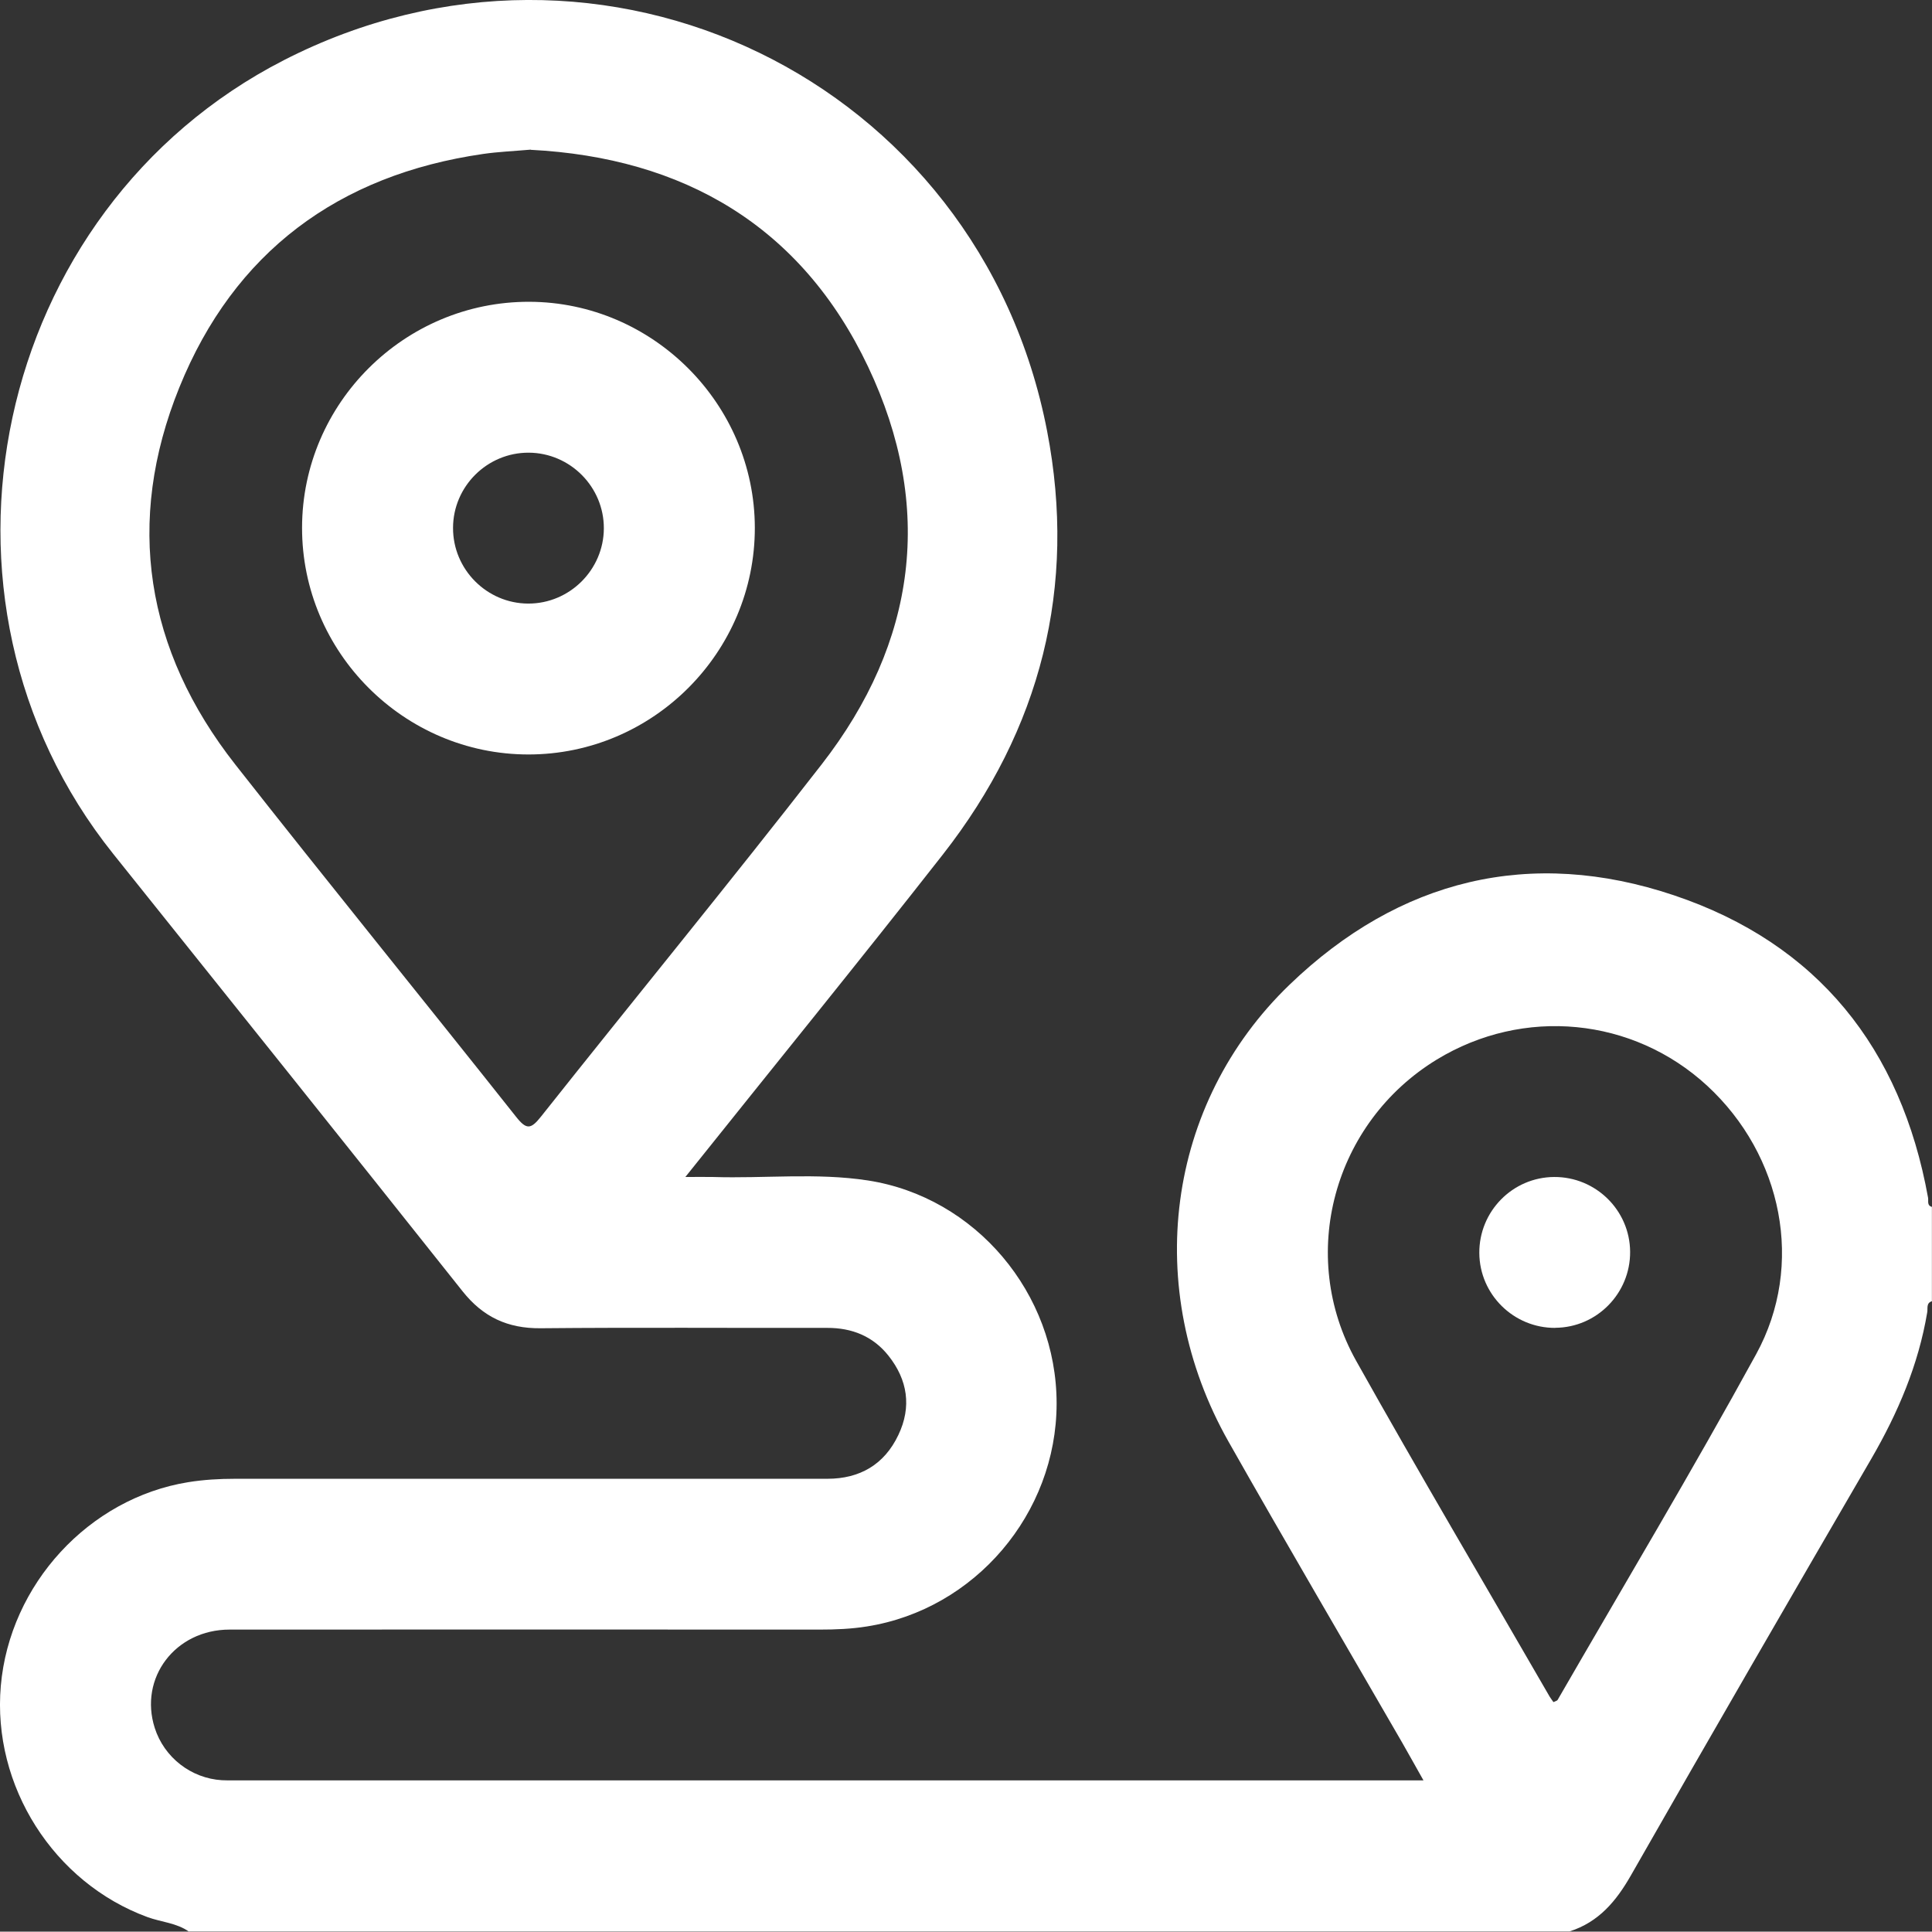 <?xml version="1.0" encoding="UTF-8"?> <svg xmlns="http://www.w3.org/2000/svg" id="Objects" viewBox="0 0 215.23 215.19"><rect x="0" y="0" width="215.23" height="215.19" fill="#333333" stroke="none"/><defs><style> .cls-1 { fill: #fff; } </style></defs><path class="cls-1" d="M21.05,215.19c-1.38-.98-3.09-1.06-4.62-1.62C5.99,209.74-.88,198.97,.09,187.81c.99-11.32,9.82-20.9,20.87-22.69,1.74-.28,3.47-.38,5.23-.38,21.99,0,43.99,0,65.98,0,3.62,0,6.35-1.59,7.91-4.88,1.5-3.14,1.03-6.15-1.11-8.84-1.72-2.16-4.06-3.1-6.82-3.09-10.65,.02-21.29-.06-31.94,.04-3.66,.03-6.4-1.25-8.68-4.12-12.93-16.28-25.93-32.5-38.92-48.73C-10.17,66.67-.86,23.36,31.61,6.71c35.42-18.16,77.49,2.16,85.04,41.31,3.35,17.35-.7,33.23-11.61,47.17-9.36,11.95-18.94,23.73-28.69,35.93,1.24,0,2.17-.02,3.1,0,5.73,.18,11.5-.49,17.2,.38,12.02,1.84,21.07,12.59,21.06,24.86-.01,12.27-9.11,22.93-21.13,24.83-1.74,.28-3.48,.35-5.23,.35-21.92,0-43.85-.02-65.77,0-6.07,0-10.12,5.4-8.34,10.96,1.05,3.28,4.04,5.61,7.48,5.82,.49,.03,.98,.02,1.47,.02,43.43,0,86.85,0,130.28,0,.61,0,1.22,0,2.11,0-.86-1.52-1.59-2.84-2.34-4.15-6.46-11.19-13.01-22.34-19.38-33.59-9.64-17.04-7-37.64,6.83-50.93,12.19-11.72,26.78-15.31,42.8-9.93,16,5.38,25.3,17.04,28.3,33.68,.07,.37-.15,.87,.43,1.03v10.51c-.66,.2-.44,.81-.52,1.23-.98,5.86-3.26,11.2-6.23,16.32-8.98,15.44-17.93,30.9-26.78,46.41-1.65,2.89-3.59,5.2-6.82,6.24H21.05ZM59.13,16.67c-1.96,.17-3.64,.24-5.3,.48-16.15,2.33-27.76,10.96-33.85,26.01-6.07,14.98-3.78,29.26,6.24,42.02,10.33,13.15,20.88,26.12,31.27,39.23,1.17,1.48,1.65,1.4,2.78-.02,10.39-13.1,21-26.03,31.26-39.23,10.6-13.63,12.57-28.71,5.18-44.3-7.45-15.72-20.62-23.3-37.58-24.17Zm113.95,172.94c.22-.11,.39-.14,.44-.23,7.4-12.82,15.01-25.54,22.12-38.52,5.44-9.93,2.93-22.17-5.46-29.91-8.27-7.62-20.46-8.8-30.12-2.91-11.48,7.01-15.57,21.79-8.98,33.56,7.03,12.55,14.36,24.94,21.55,37.4,.13,.22,.29,.42,.43,.62Z"></path><path class="cls-1" d="M58.87,84.05c-13.87,0-25.24-11.39-25.22-25.27,.02-13.87,11.42-25.2,25.32-25.16,13.77,.04,25.09,11.38,25.12,25.16,.02,13.89-11.34,25.27-25.22,25.27Zm.03-33.62c-4.62-.02-8.42,3.75-8.43,8.37-.02,4.62,3.75,8.42,8.36,8.44,4.62,.02,8.42-3.76,8.44-8.37,.02-4.62-3.75-8.42-8.37-8.44Z"></path><path class="cls-1" d="M173.27,147.93c-4.63,.03-8.44-3.71-8.47-8.34-.03-4.64,3.7-8.44,8.33-8.47,4.64-.03,8.44,3.71,8.47,8.33,.03,4.63-3.71,8.44-8.33,8.47Z"></path></svg> 